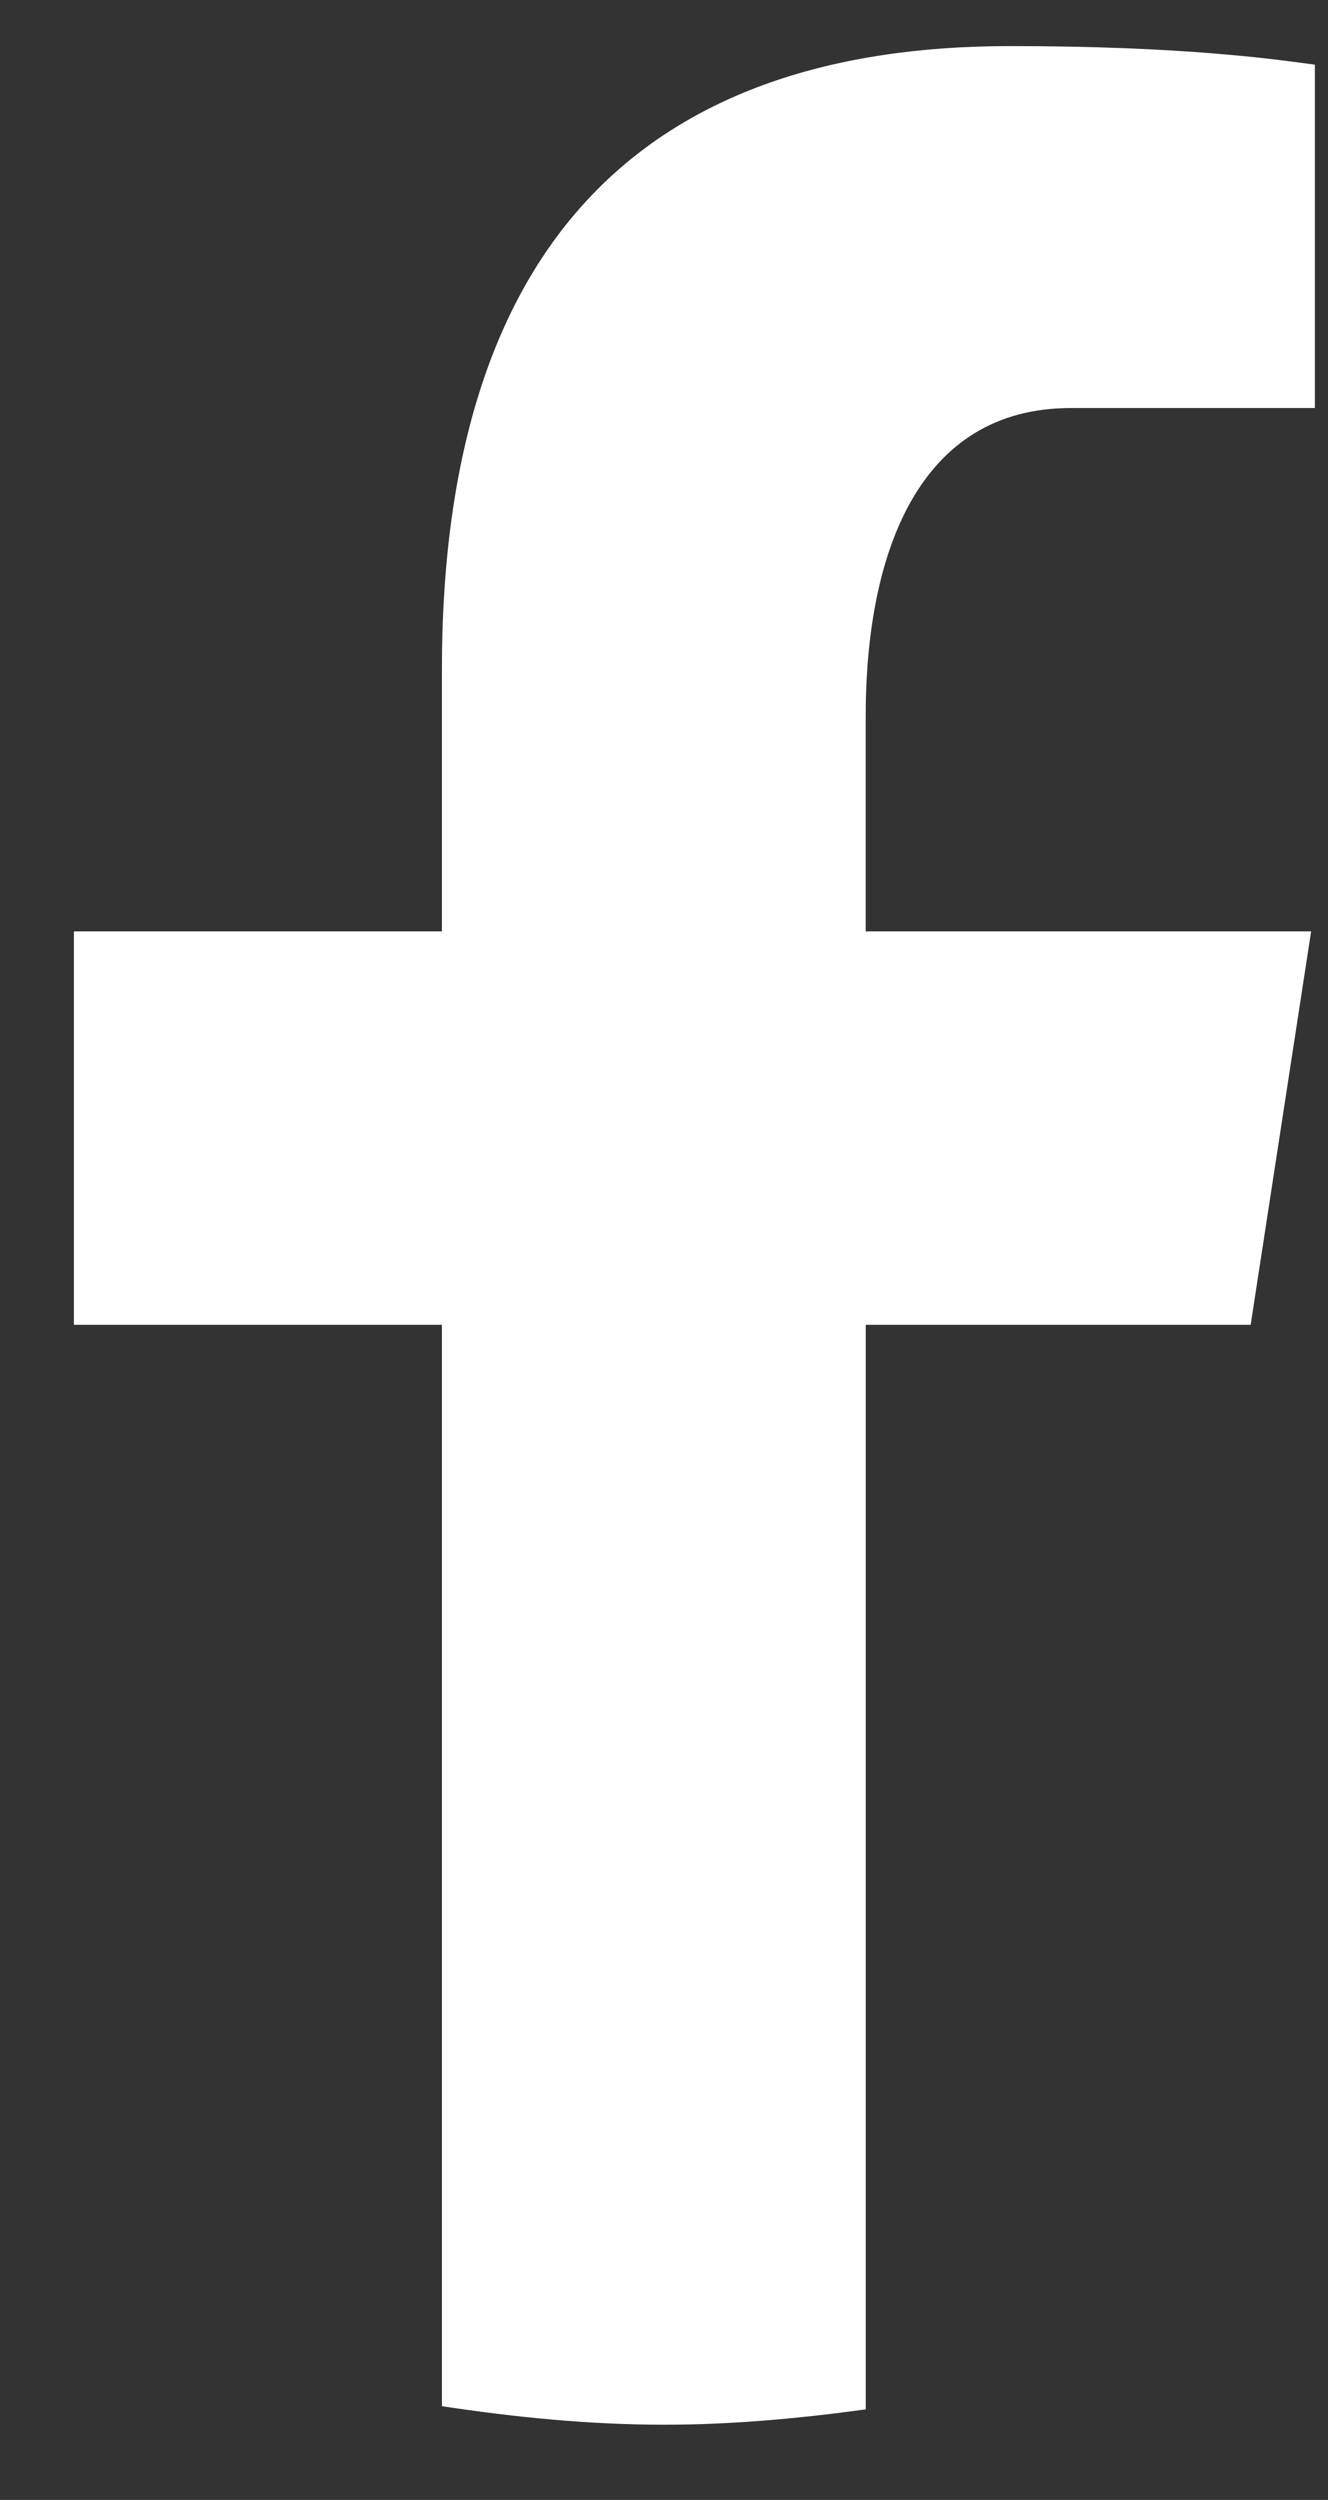 <svg width="17" height="32" viewBox="0 0 17 32" fill="none" xmlns="http://www.w3.org/2000/svg">
<rect x="0" y="0" width="17" height="32" fill="#333333" stroke="none"/>
<path d="M11.083 16.958H16.01L16.784 11.922H11.082V9.17C11.082 7.078 11.761 5.223 13.706 5.223H16.832V0.828C16.282 0.753 15.121 0.59 12.926 0.59C8.344 0.59 5.657 3.025 5.657 8.572V11.922H0.946V16.958H5.657V30.8C6.59 30.941 7.535 31.037 8.505 31.037C9.382 31.037 10.238 30.956 11.083 30.841V16.958Z" fill="white"/>
</svg>
